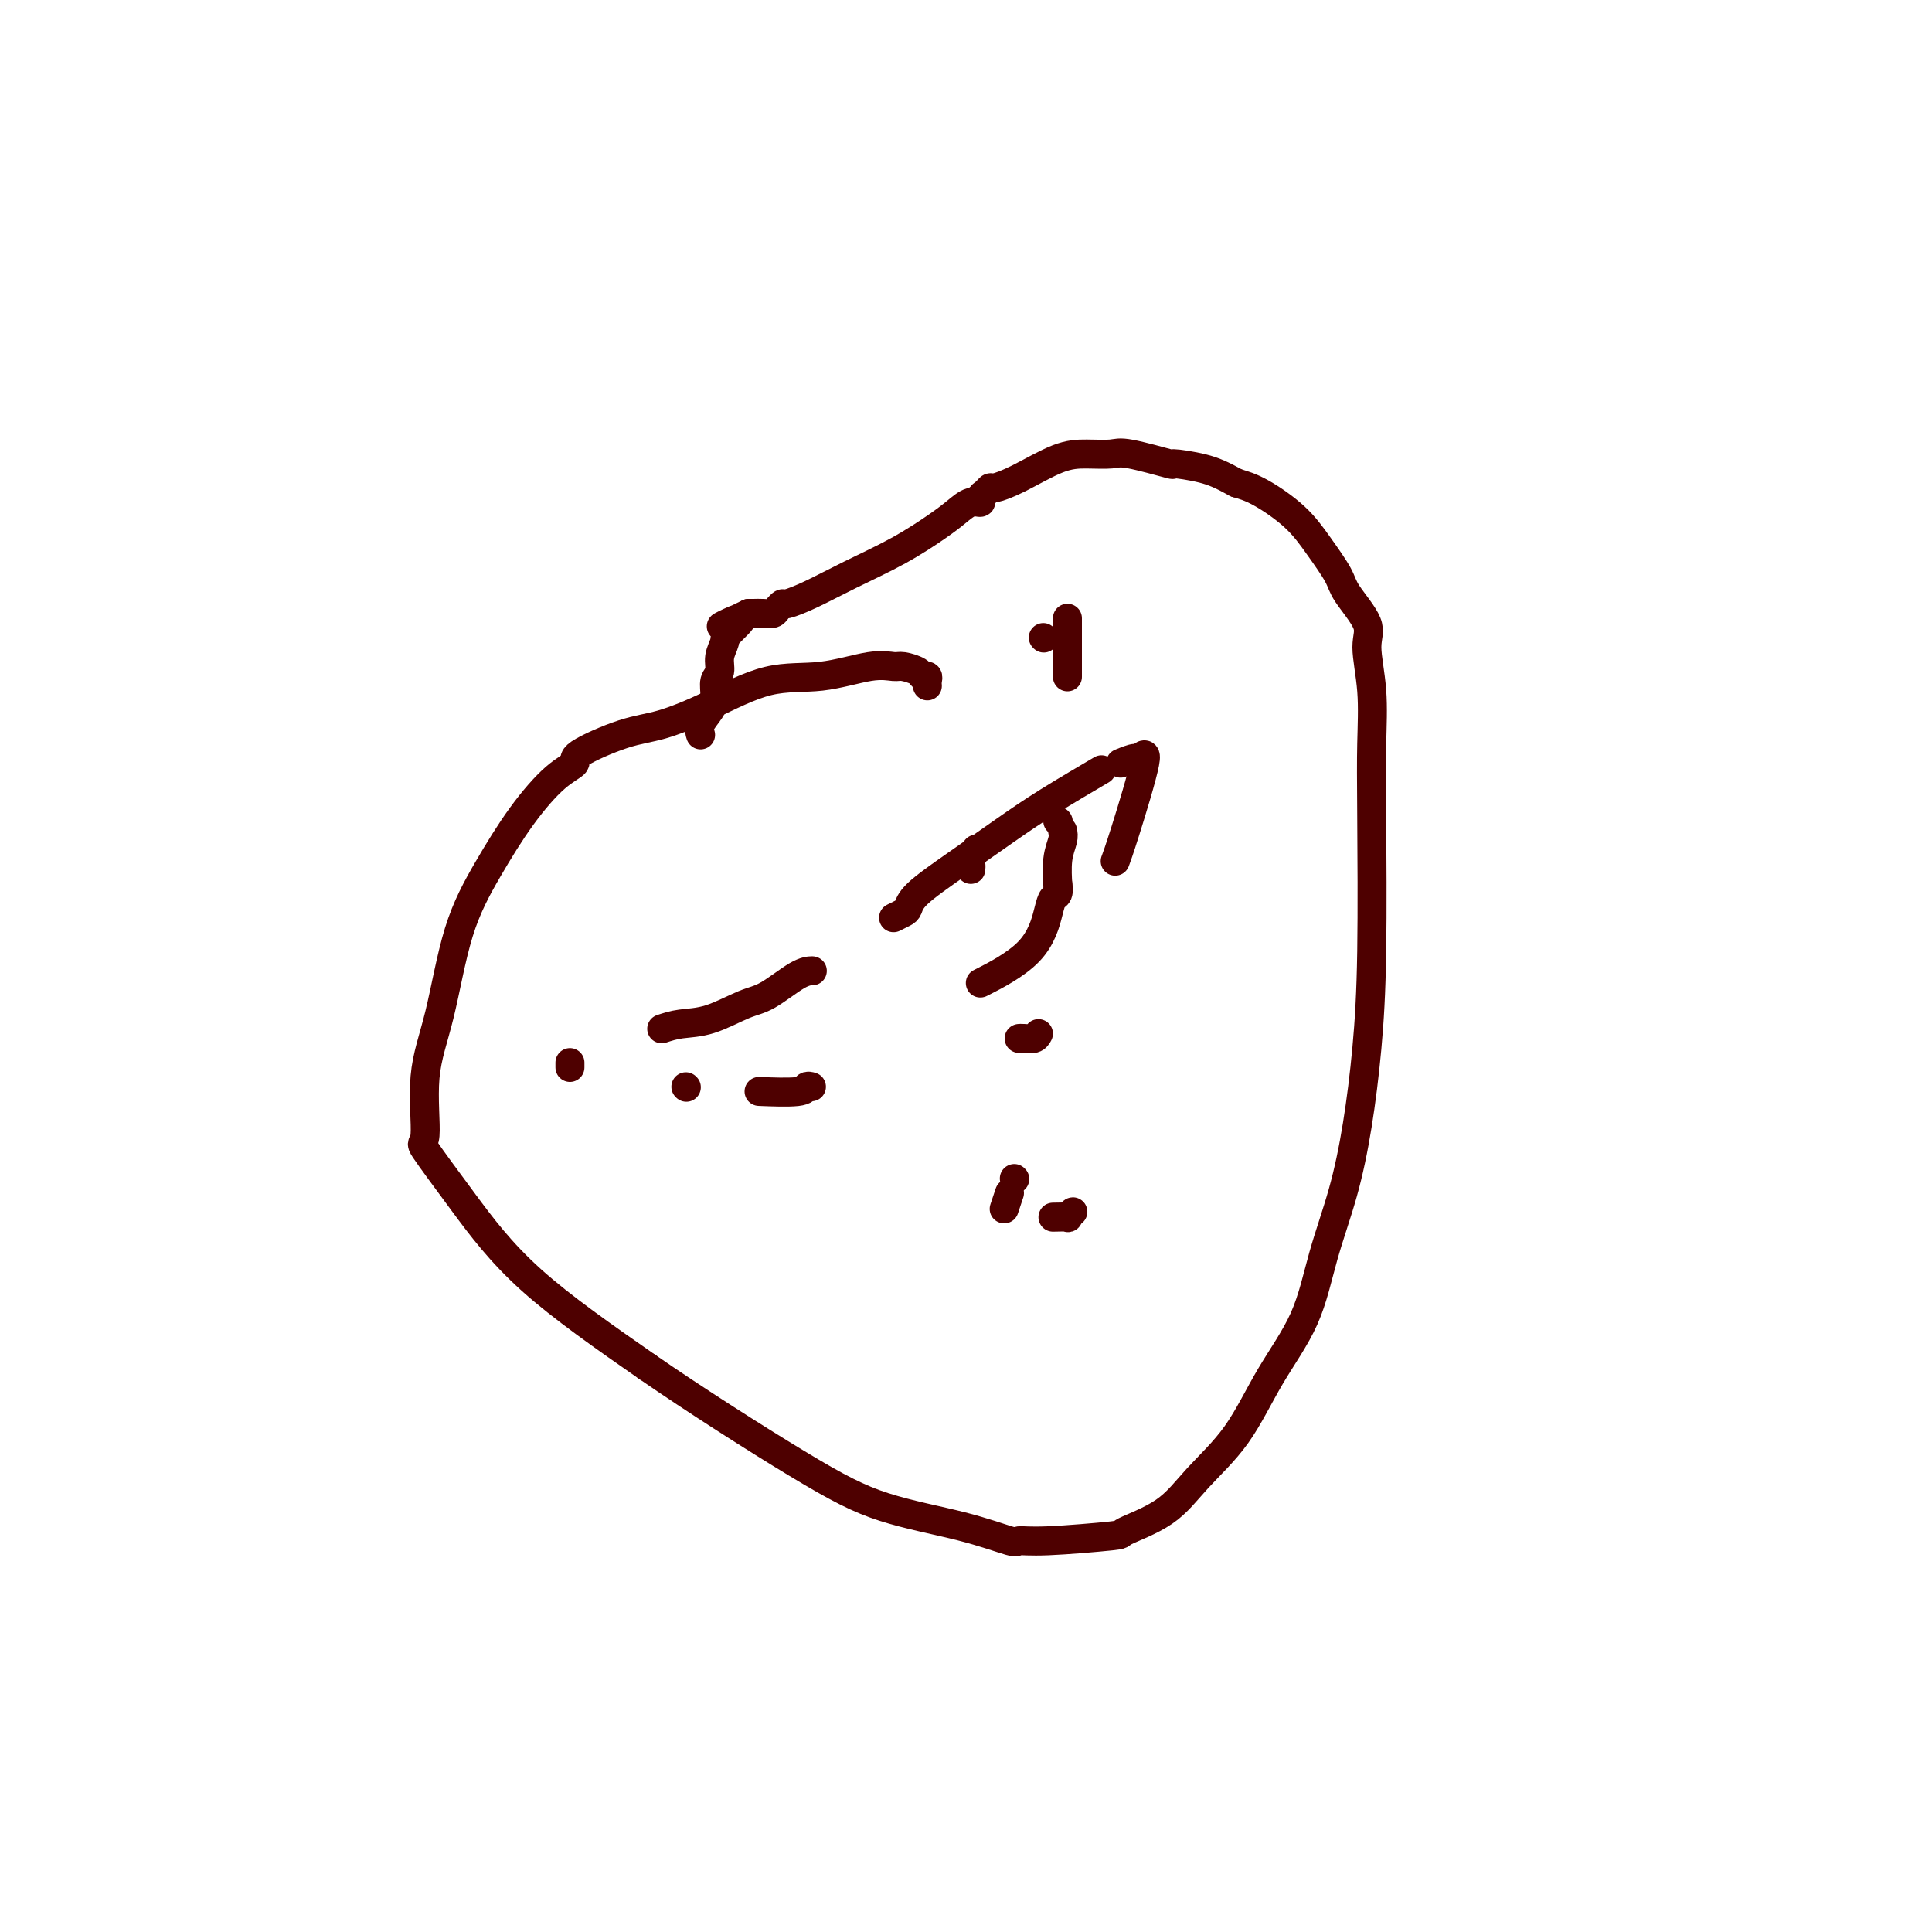 <svg viewBox='0 0 400 400' version='1.1' xmlns='http://www.w3.org/2000/svg' xmlns:xlink='http://www.w3.org/1999/xlink'><g fill='none' stroke='#4E0000' stroke-width='6' stroke-linecap='round' stroke-linejoin='round'><path d='M192,142c-0.028,-0.304 -0.056,-0.607 0,-1c0.056,-0.393 0.196,-0.875 0,-1c-0.196,-0.125 -0.729,0.108 -1,0c-0.271,-0.108 -0.280,-0.557 -1,-1c-0.720,-0.443 -2.150,-0.879 -3,-1c-0.850,-0.121 -1.118,0.074 -2,0c-0.882,-0.074 -2.376,-0.416 -5,0c-2.624,0.416 -6.377,1.590 -10,2c-3.623,0.410 -7.116,0.057 -11,1c-3.884,0.943 -8.159,3.183 -12,5c-3.841,1.817 -7.249,3.210 -10,4c-2.751,0.790 -4.845,0.976 -8,2c-3.155,1.024 -7.371,2.888 -9,4c-1.629,1.112 -0.673,1.474 -1,2c-0.327,0.526 -1.938,1.217 -4,3c-2.062,1.783 -4.575,4.657 -7,8c-2.425,3.343 -4.764,7.153 -7,11c-2.236,3.847 -4.370,7.731 -6,13c-1.630,5.269 -2.755,11.924 -4,17c-1.245,5.076 -2.608,8.572 -3,13c-0.392,4.428 0.188,9.789 0,12c-0.188,2.211 -1.143,1.273 0,3c1.143,1.727 4.385,6.119 8,11c3.615,4.881 7.604,10.252 14,16c6.396,5.748 15.198,11.874 24,18'/><path d='M134,283c9.860,6.820 22.510,14.871 31,20c8.490,5.129 12.821,7.337 18,9c5.179,1.663 11.208,2.782 16,4c4.792,1.218 8.349,2.535 10,3c1.651,0.465 1.395,0.076 2,0c0.605,-0.076 2.069,0.160 6,0c3.931,-0.160 10.328,-0.715 13,-1c2.672,-0.285 1.618,-0.301 3,-1c1.382,-0.699 5.199,-2.081 8,-4c2.801,-1.919 4.587,-4.374 7,-7c2.413,-2.626 5.454,-5.424 8,-9c2.546,-3.576 4.597,-7.929 7,-12c2.403,-4.071 5.158,-7.858 7,-12c1.842,-4.142 2.770,-8.638 4,-13c1.230,-4.362 2.760,-8.592 4,-13c1.240,-4.408 2.188,-8.996 3,-14c0.812,-5.004 1.487,-10.424 2,-16c0.513,-5.576 0.865,-11.307 1,-20c0.135,-8.693 0.054,-20.349 0,-28c-0.054,-7.651 -0.081,-11.296 0,-15c0.081,-3.704 0.270,-7.468 0,-11c-0.270,-3.532 -0.998,-6.831 -1,-9c-0.002,-2.169 0.722,-3.208 0,-5c-0.722,-1.792 -2.892,-4.336 -4,-6c-1.108,-1.664 -1.156,-2.449 -2,-4c-0.844,-1.551 -2.484,-3.869 -4,-6c-1.516,-2.131 -2.908,-4.074 -5,-6c-2.092,-1.926 -4.883,-3.836 -7,-5c-2.117,-1.164 -3.558,-1.582 -5,-2'/><path d='M256,100c-3.063,-1.693 -4.719,-2.425 -7,-3c-2.281,-0.575 -5.186,-0.991 -6,-1c-0.814,-0.009 0.463,0.390 -1,0c-1.463,-0.390 -5.668,-1.570 -8,-2c-2.332,-0.430 -2.793,-0.111 -4,0c-1.207,0.111 -3.160,0.015 -5,0c-1.840,-0.015 -3.568,0.052 -6,1c-2.432,0.948 -5.570,2.779 -8,4c-2.430,1.221 -4.152,1.834 -5,2c-0.848,0.166 -0.821,-0.115 -1,0c-0.179,0.115 -0.565,0.625 -1,1c-0.435,0.375 -0.921,0.616 -1,1c-0.079,0.384 0.248,0.913 0,1c-0.248,0.087 -1.071,-0.266 -2,0c-0.929,0.266 -1.966,1.152 -3,2c-1.034,0.848 -2.067,1.657 -4,3c-1.933,1.343 -4.766,3.221 -8,5c-3.234,1.779 -6.870,3.460 -10,5c-3.130,1.540 -5.755,2.938 -8,4c-2.245,1.062 -4.110,1.787 -5,2c-0.890,0.213 -0.806,-0.087 -1,0c-0.194,0.087 -0.668,0.559 -1,1c-0.332,0.441 -0.522,0.850 -1,1c-0.478,0.150 -1.244,0.040 -2,0c-0.756,-0.040 -1.502,-0.012 -2,0c-0.498,0.012 -0.749,0.006 -1,0'/><path d='M155,127c-10.244,5.017 -3.854,1.561 -2,1c1.854,-0.561 -0.828,1.774 -2,3c-1.172,1.226 -0.835,1.343 -1,2c-0.165,0.657 -0.830,1.856 -1,3c-0.170,1.144 0.157,2.235 0,3c-0.157,0.765 -0.799,1.203 -1,2c-0.201,0.797 0.037,1.951 0,3c-0.037,1.049 -0.350,1.993 -1,3c-0.650,1.007 -1.636,2.079 -2,3c-0.364,0.921 -0.104,1.692 0,2c0.104,0.308 0.052,0.154 0,0'/><path d='M219,170c0.000,0.000 0.100,0.100 0.1,0.1'/><path d='M215,214c-0.226,0.423 -0.452,0.845 -1,1c-0.548,0.155 -1.417,0.042 -2,0c-0.583,-0.042 -0.881,-0.012 -1,0c-0.119,0.012 -0.060,0.006 0,0'/><path d='M142,225c0.000,0.000 0.100,0.100 0.1,0.1'/><path d='M201,180c0.030,-0.369 0.060,-0.738 0,-1c-0.060,-0.262 -0.208,-0.417 0,-1c0.208,-0.583 0.774,-1.595 1,-2c0.226,-0.405 0.113,-0.202 0,0'/><path d='M216,132c0.000,0.000 0.100,0.100 0.1,0.1'/><path d='M221,128c0.000,0.498 0.000,0.995 0,2c0.000,1.005 0.000,2.517 0,4c0.000,1.483 0.000,2.938 0,4c0.000,1.062 0.000,1.732 0,2c0.000,0.268 0.000,0.134 0,0'/><path d='M220,172c0.113,0.542 0.226,1.083 0,2c-0.226,0.917 -0.792,2.208 -1,4c-0.208,1.792 -0.060,4.083 0,5c0.060,0.917 0.030,0.458 0,0'/><path d='M219,183c0.096,0.771 0.192,1.542 0,2c-0.192,0.458 -0.673,0.603 -1,1c-0.327,0.397 -0.500,1.044 -1,3c-0.500,1.956 -1.327,5.219 -4,8c-2.673,2.781 -7.192,5.080 -9,6c-1.808,0.920 -0.904,0.460 0,0'/><path d='M168,225c-0.405,-0.113 -0.810,-0.226 -1,0c-0.190,0.226 -0.167,0.792 -2,1c-1.833,0.208 -5.524,0.060 -7,0c-1.476,-0.060 -0.738,-0.030 0,0'/><path d='M118,221c0.000,-0.422 0.000,-0.844 0,-1c0.000,-0.156 -0.000,-0.044 0,0c0.000,0.044 0.000,0.022 0,0'/><path d='M137,213c1.194,-0.392 2.388,-0.785 4,-1c1.612,-0.215 3.641,-0.254 6,-1c2.359,-0.746 5.049,-2.200 7,-3c1.951,-0.800 3.162,-0.946 5,-2c1.838,-1.054 4.303,-3.014 6,-4c1.697,-0.986 2.628,-0.996 3,-1c0.372,-0.004 0.186,-0.002 0,0'/><path d='M185,190c0.746,-0.364 1.492,-0.729 2,-1c0.508,-0.271 0.780,-0.450 1,-1c0.220,-0.550 0.390,-1.472 2,-3c1.610,-1.528 4.661,-3.661 8,-6c3.339,-2.339 6.967,-4.885 10,-7c3.033,-2.115 5.470,-3.800 9,-6c3.530,-2.200 8.151,-4.914 10,-6c1.849,-1.086 0.924,-0.543 0,0'/><path d='M232,158c1.213,-0.493 2.426,-0.986 3,-1c0.574,-0.014 0.507,0.452 1,0c0.493,-0.452 1.544,-1.822 1,1c-0.544,2.822 -2.685,9.837 -4,14c-1.315,4.163 -1.804,5.475 -2,6c-0.196,0.525 -0.098,0.262 0,0'/><path d='M210,244c0.000,0.000 0.100,0.100 0.1,0.1'/><path d='M209,247c-0.417,1.250 -0.833,2.500 -1,3c-0.167,0.500 -0.083,0.250 0,0'/><path d='M218,252c1.298,-0.030 2.596,-0.061 3,0c0.404,0.061 -0.088,0.212 0,0c0.088,-0.212 0.754,-0.788 1,-1c0.246,-0.212 0.070,-0.061 0,0c-0.070,0.061 -0.035,0.030 0,0'/></g>
</svg>